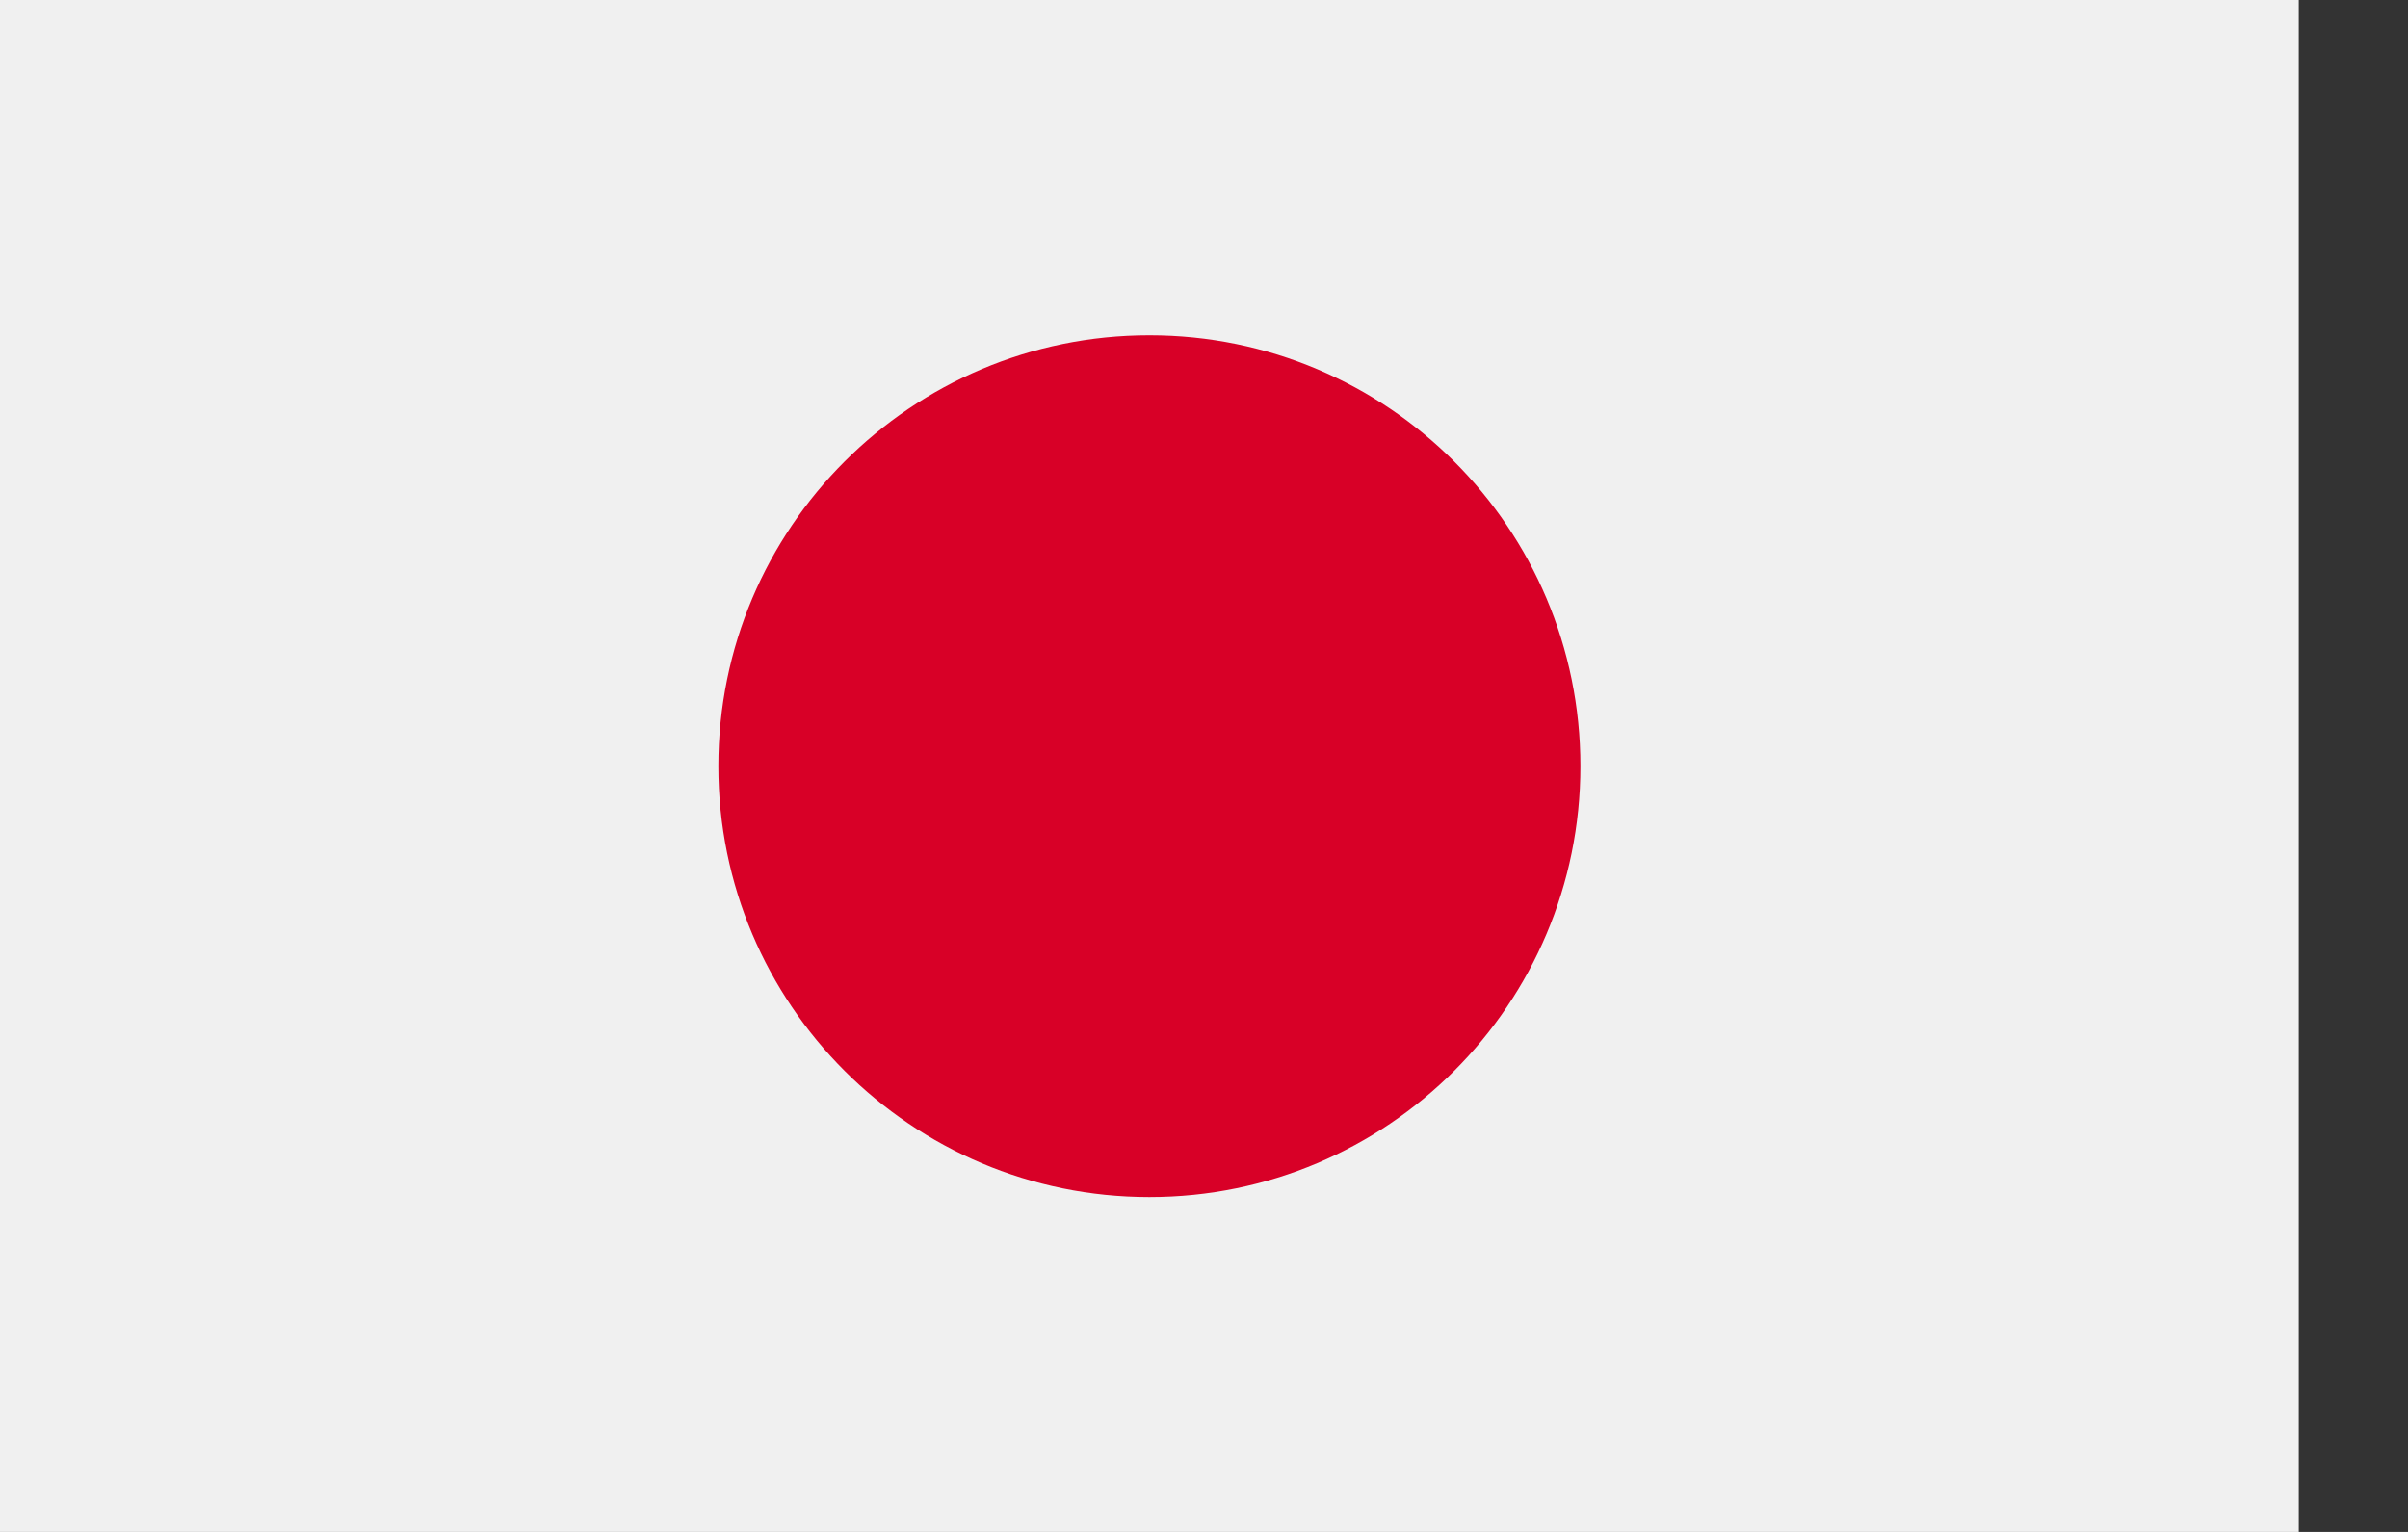 <svg width="22" height="14" viewBox="0 0 22 14" fill="none" xmlns="http://www.w3.org/2000/svg">
<rect x="0" y="0" width="22" height="14" fill="#333333" stroke="none"/>
<g clip-path="url(#clip0)">
<path d="M21.002 0H0V14H21.002V0Z" fill="#F0F0F0"/>
<path d="M10.501 10.94C12.676 10.94 14.439 9.177 14.439 7.002C14.439 4.827 12.676 3.064 10.501 3.064C8.327 3.064 6.563 4.827 6.563 7.002C6.563 9.177 8.327 10.94 10.501 10.94Z" fill="#D80027"/>
</g>
<defs>
<clipPath id="clip0">
<rect width="21.002" height="14" fill="white"/>
</clipPath>
</defs>
</svg>

